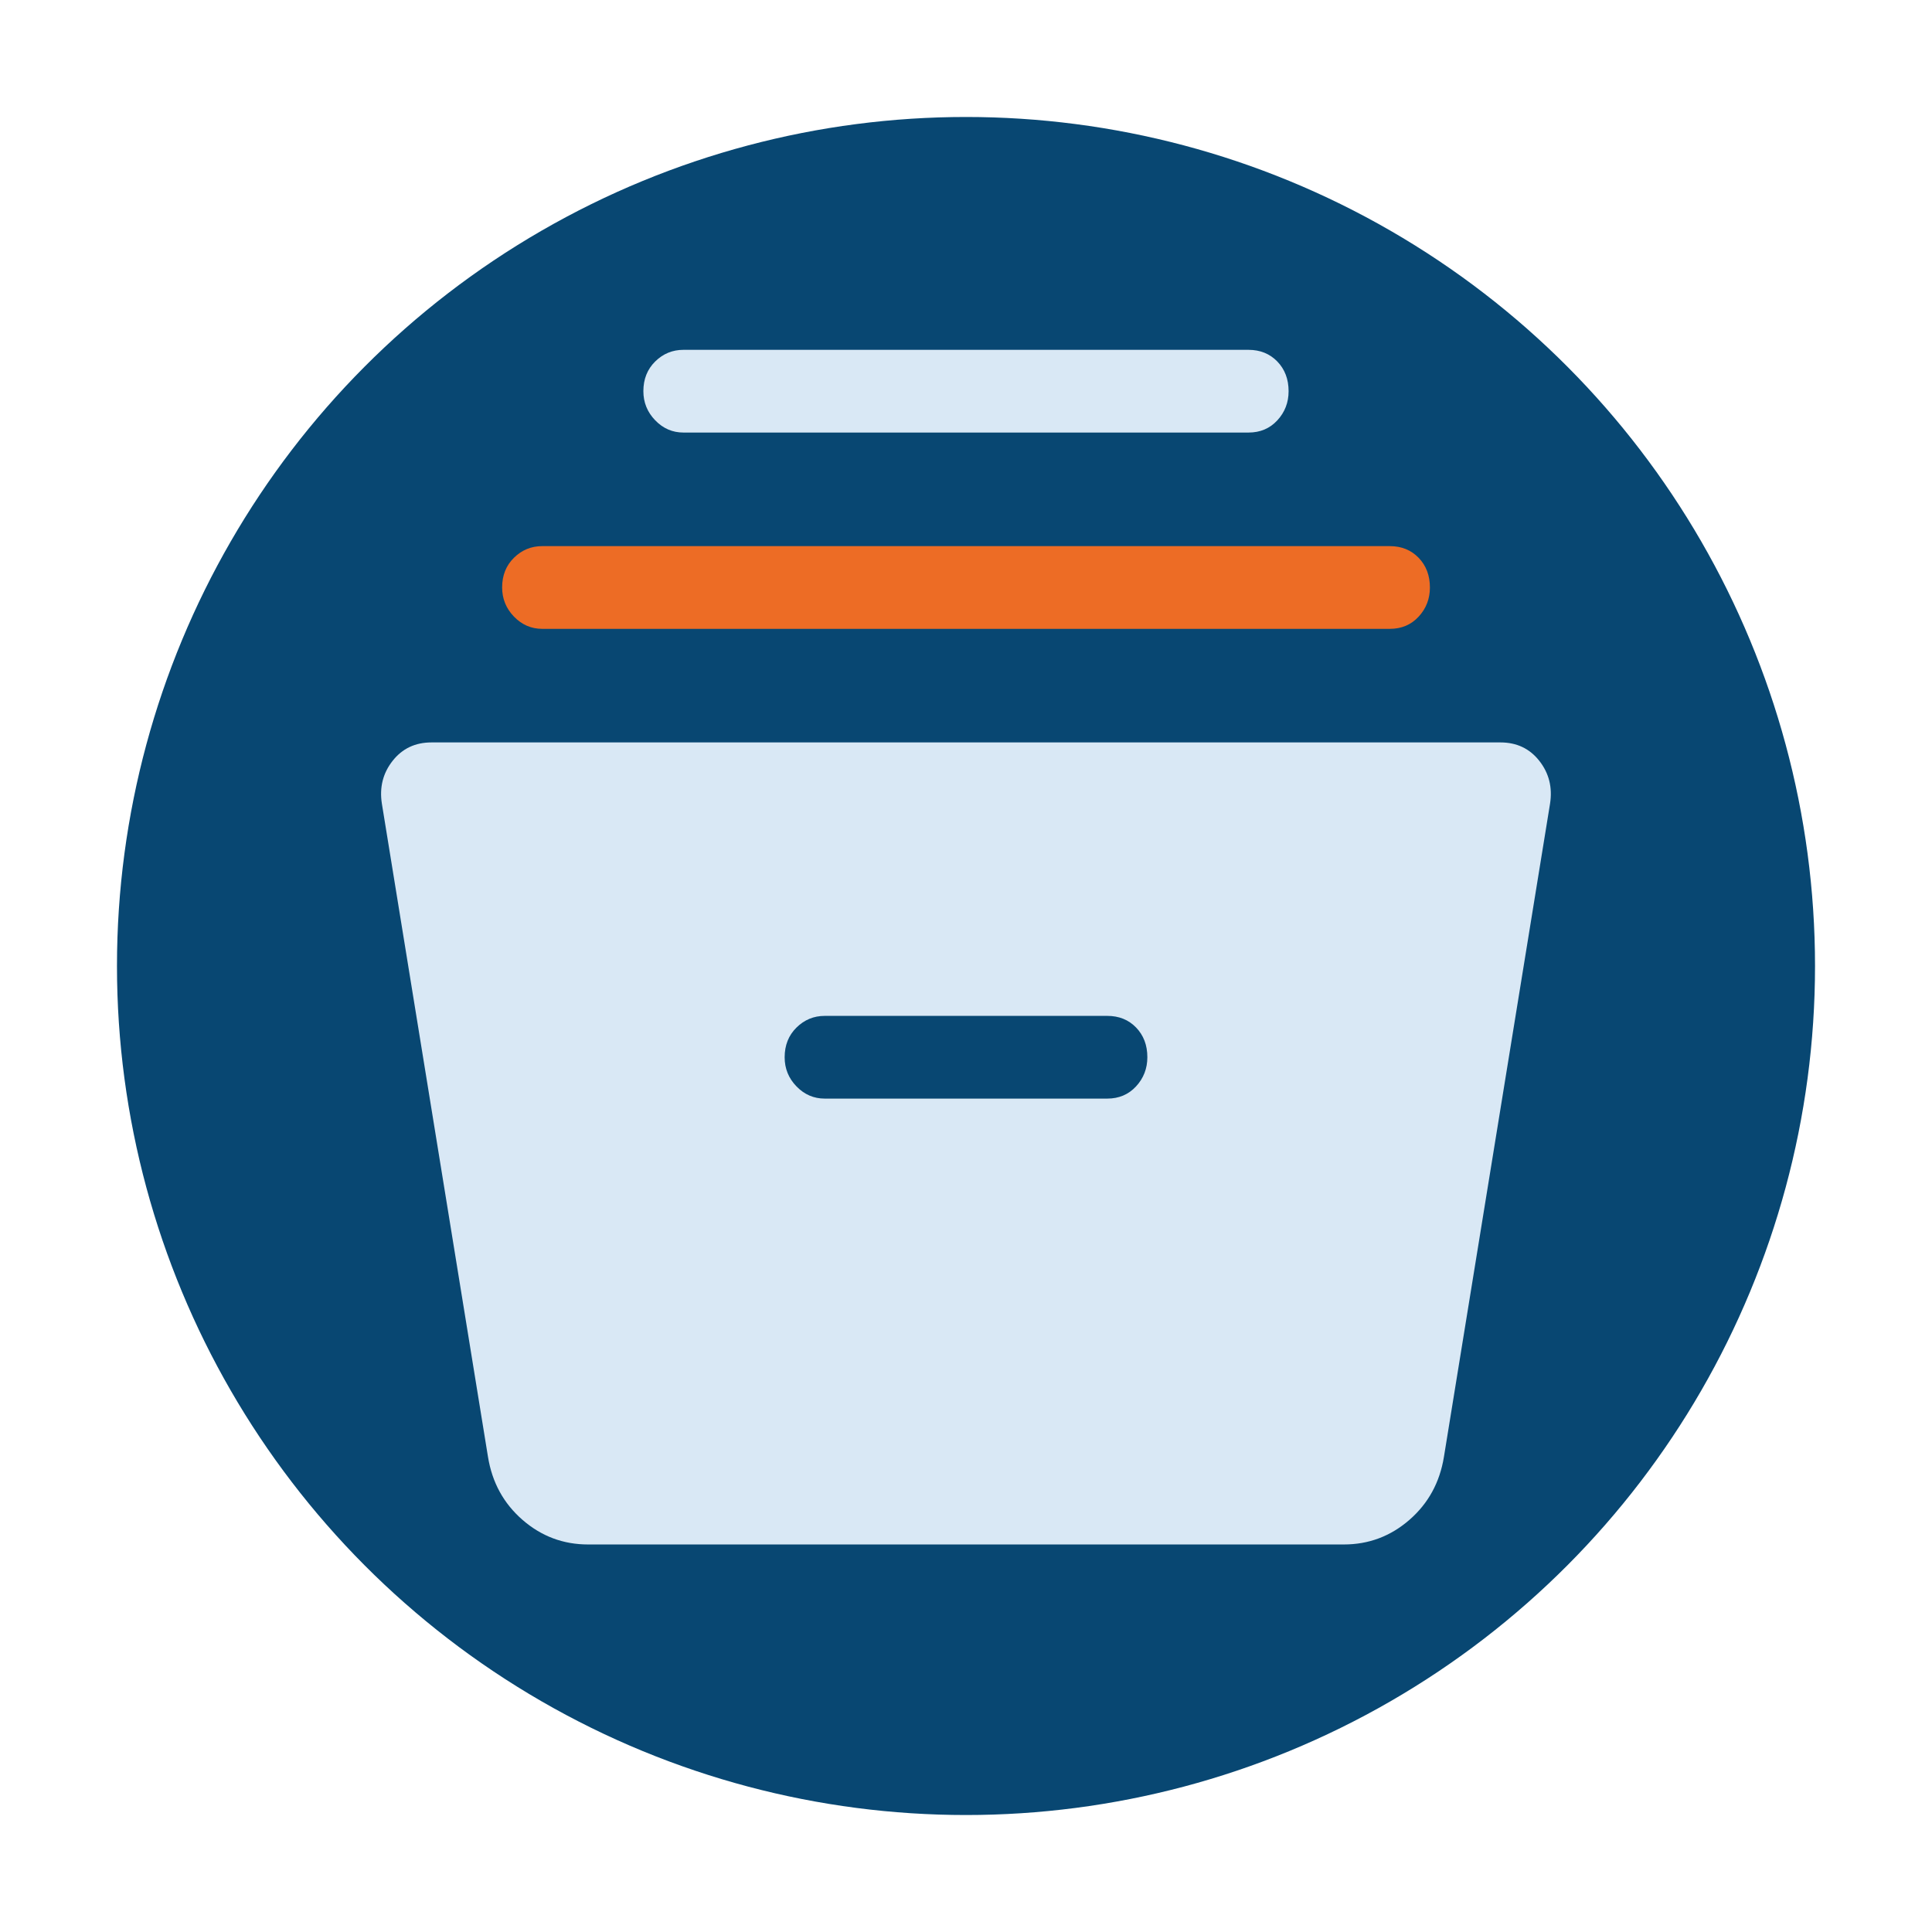 <?xml version="1.0" encoding="UTF-8"?>
<svg xmlns="http://www.w3.org/2000/svg" id="Layer_3" viewBox="0 0 512 512">
  <defs>
    <style>.cls-1{fill:#084772;}.cls-1,.cls-2,.cls-3{stroke-width:0px;}.cls-2{fill:#d9e8f5;}.cls-3{fill:#ed6c25;}</style>
  </defs>
  <circle class="cls-1" cx="256" cy="256" r="225"></circle>
  <path class="cls-3" d="m143.69,166.65c-2.9,0-5.39-1.08-7.48-3.24-2.09-2.16-3.14-4.74-3.14-7.73,0-3.19,1.05-5.82,3.14-7.87,2.09-2.06,4.59-3.08,7.48-3.08h224.63c3.09,0,5.63,1.03,7.63,3.09,1.99,2.06,2.99,4.69,2.99,7.88,0,2.99-1,5.57-2.99,7.72-1.99,2.16-4.54,3.23-7.63,3.23h-224.63Z"></path>
  <path class="cls-2" d="m155.85,409.3c-6.58,0-12.38-2.17-17.38-6.52-5-4.35-8.05-9.91-9.15-16.71l-28.12-173.1c-.67-4.3.28-8.07,2.84-11.33,2.56-3.26,6-4.89,10.3-4.89h283.3c4.3,0,7.74,1.63,10.3,4.89,2.56,3.26,3.51,7.04,2.84,11.33l-28.12,173.1c-1.1,6.79-4.15,12.36-9.15,16.71-5,4.35-10.8,6.52-17.38,6.52h-200.29Zm62.71-118.16h74.88c3.09,0,5.63-1.08,7.63-3.24,1.99-2.16,2.99-4.74,2.99-7.73,0-3.19-1-5.81-2.99-7.87-1.99-2.06-4.54-3.08-7.63-3.08h-74.88c-2.9,0-5.39,1.03-7.48,3.09-2.09,2.06-3.14,4.69-3.14,7.88,0,2.99,1.05,5.57,3.14,7.72,2.09,2.16,4.59,3.23,7.48,3.23Z"></path>
  <path class="cls-2" d="m181.12,114.63c-2.9,0-5.39-1.08-7.48-3.24-2.09-2.16-3.14-4.74-3.14-7.73,0-3.19,1.05-5.81,3.14-7.87,2.09-2.06,4.59-3.08,7.48-3.08h149.75c3.09,0,5.63,1.03,7.63,3.09,1.99,2.06,2.99,4.69,2.99,7.88,0,2.99-1,5.57-2.99,7.72-1.99,2.16-4.54,3.23-7.63,3.23,0,0-149.75,0-149.75,0Z"></path>
</svg>

